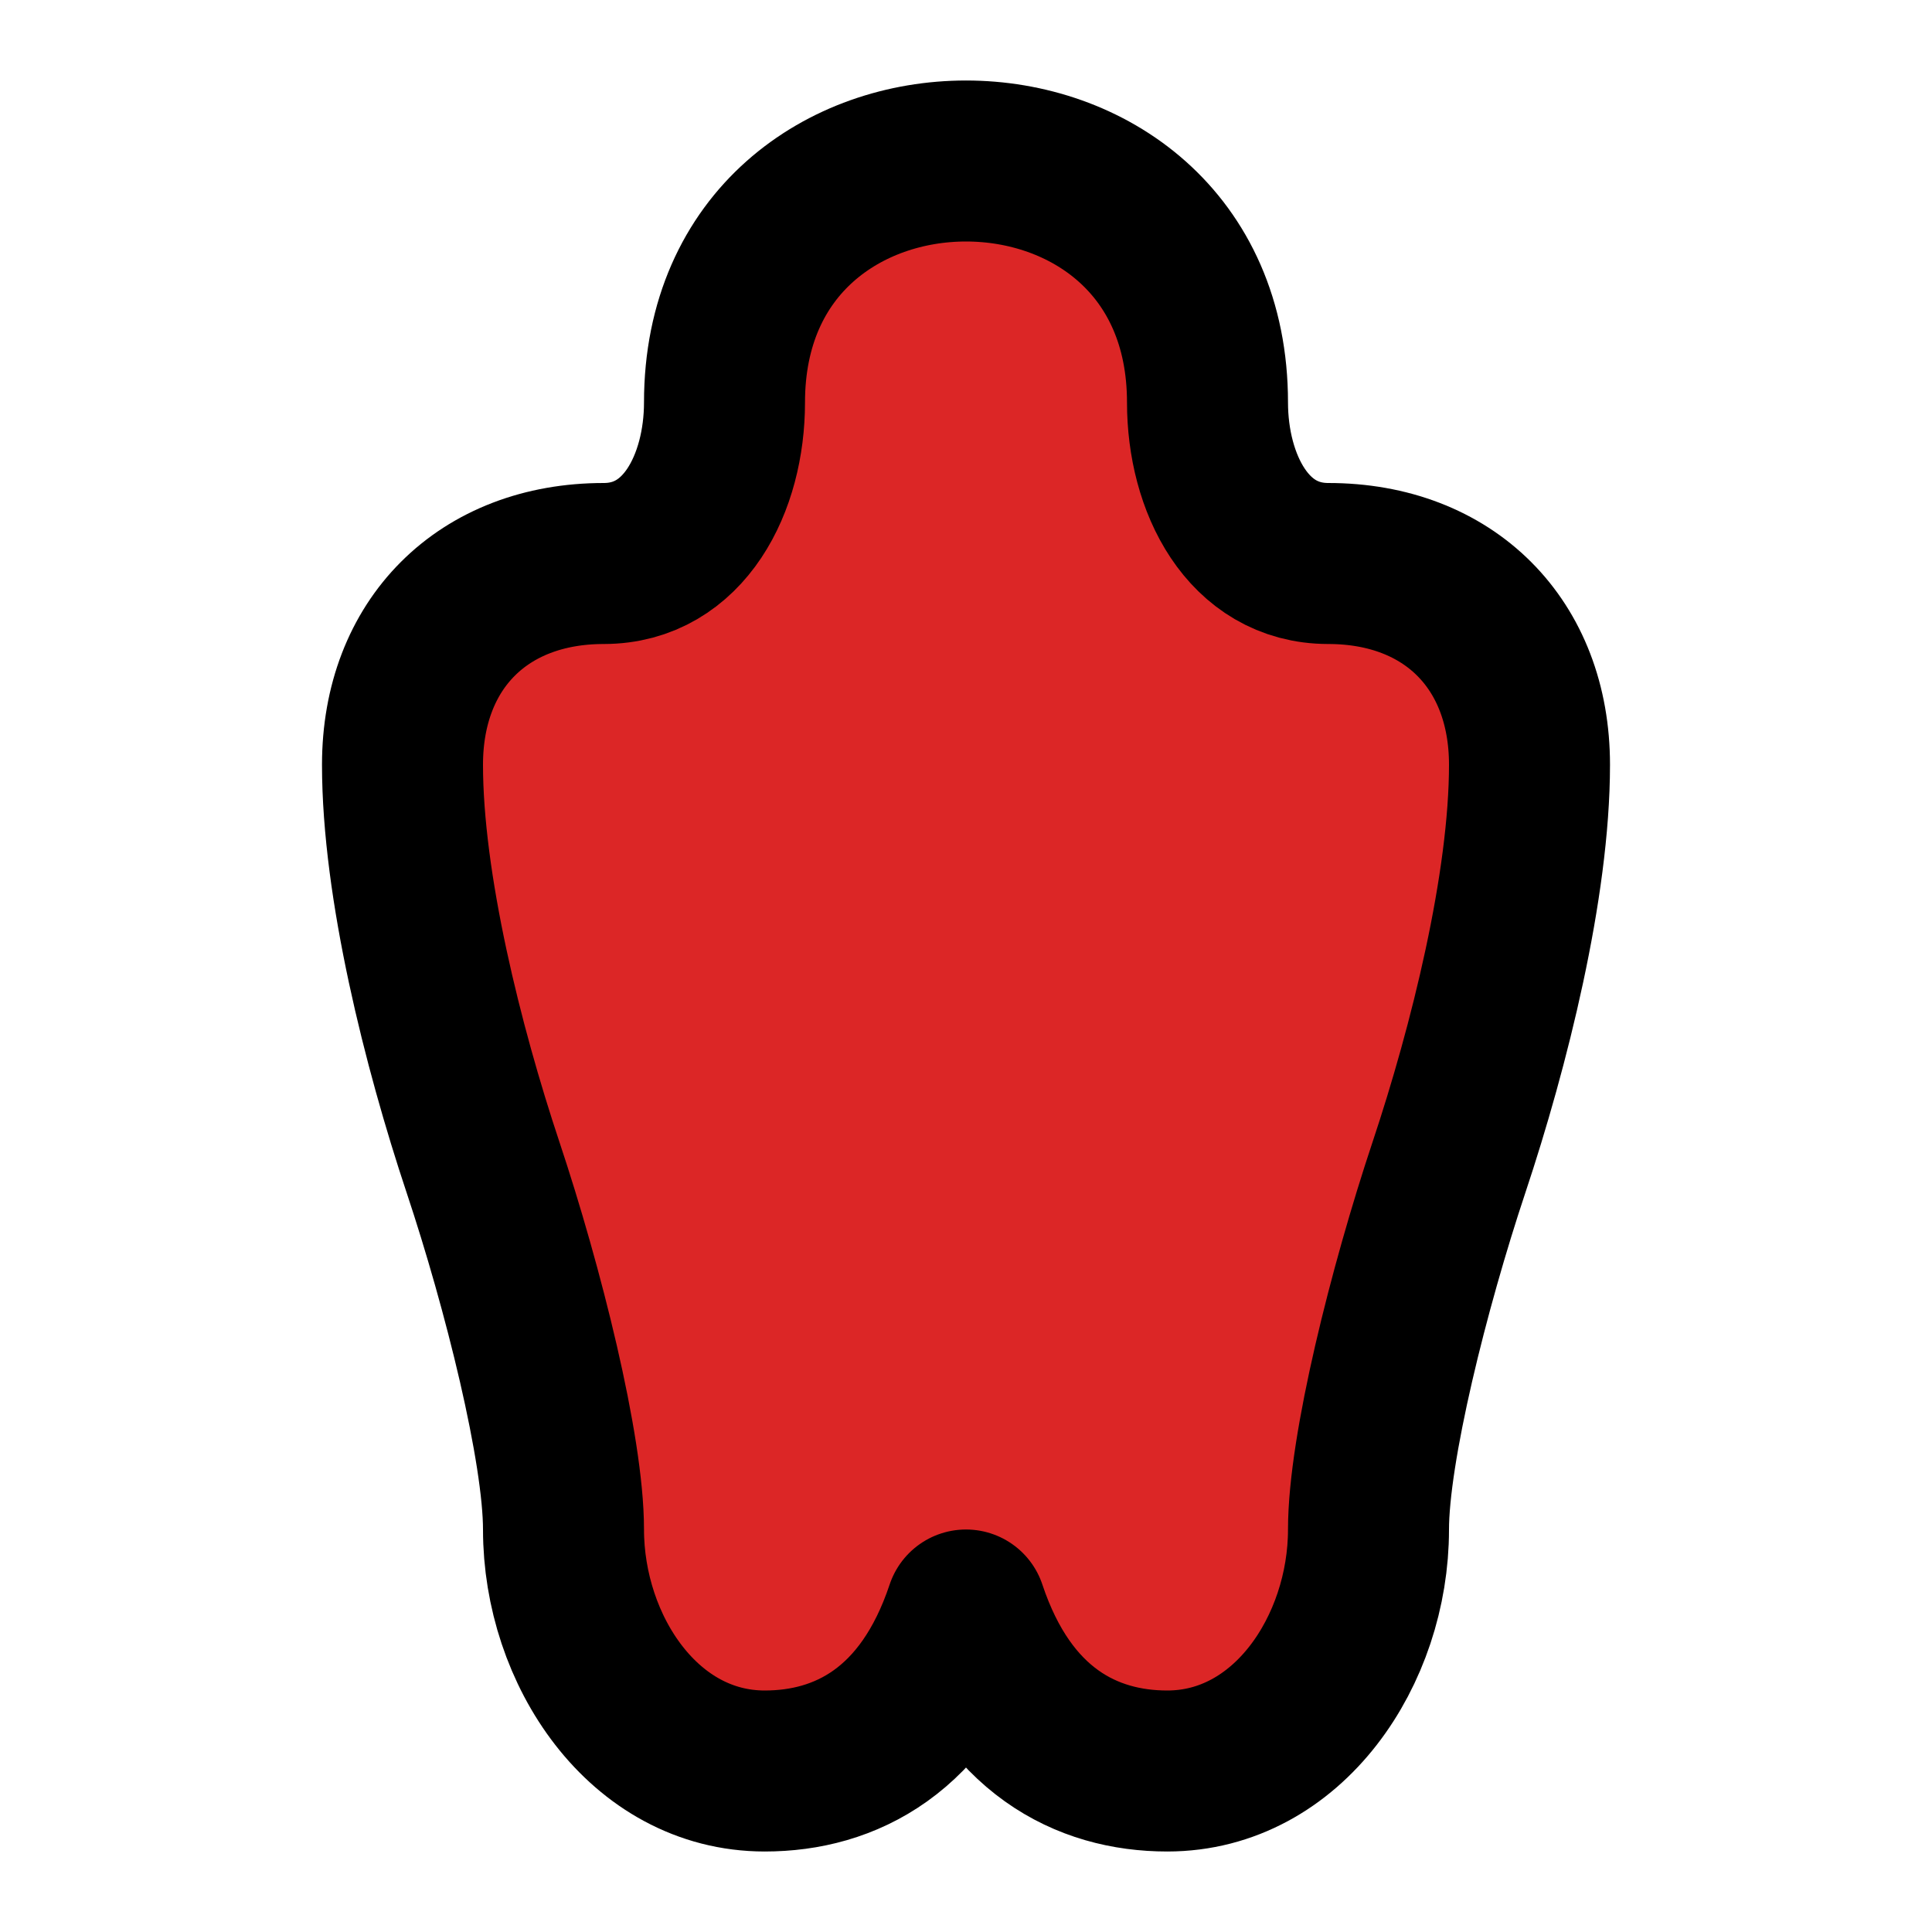 <svg xmlns="http://www.w3.org/2000/svg" viewBox="0 0 24 24" fill="none" stroke="currentColor" stroke-width="2" stroke-linecap="round" stroke-linejoin="round">
  <path d="M12 2C10.5 2 9 3 9 5C9 6 8.5 7 7.5 7C6 7 5 8 5 9.5C5 11 5.5 13 6 14.5C6.5 16 7 18 7 19C7 20.5 8 22 9.5 22C10.5 22 11.5 21.5 12 20C12.5 21.5 13.5 22 14.5 22C16 22 17 20.5 17 19C17 18 17.5 16 18 14.5C18.5 13 19 11 19 9.5C19 8 18 7 16.5 7C15.5 7 15 6 15 5C15 3 13.5 2 12 2Z" fill="#dc2626"/>
</svg>